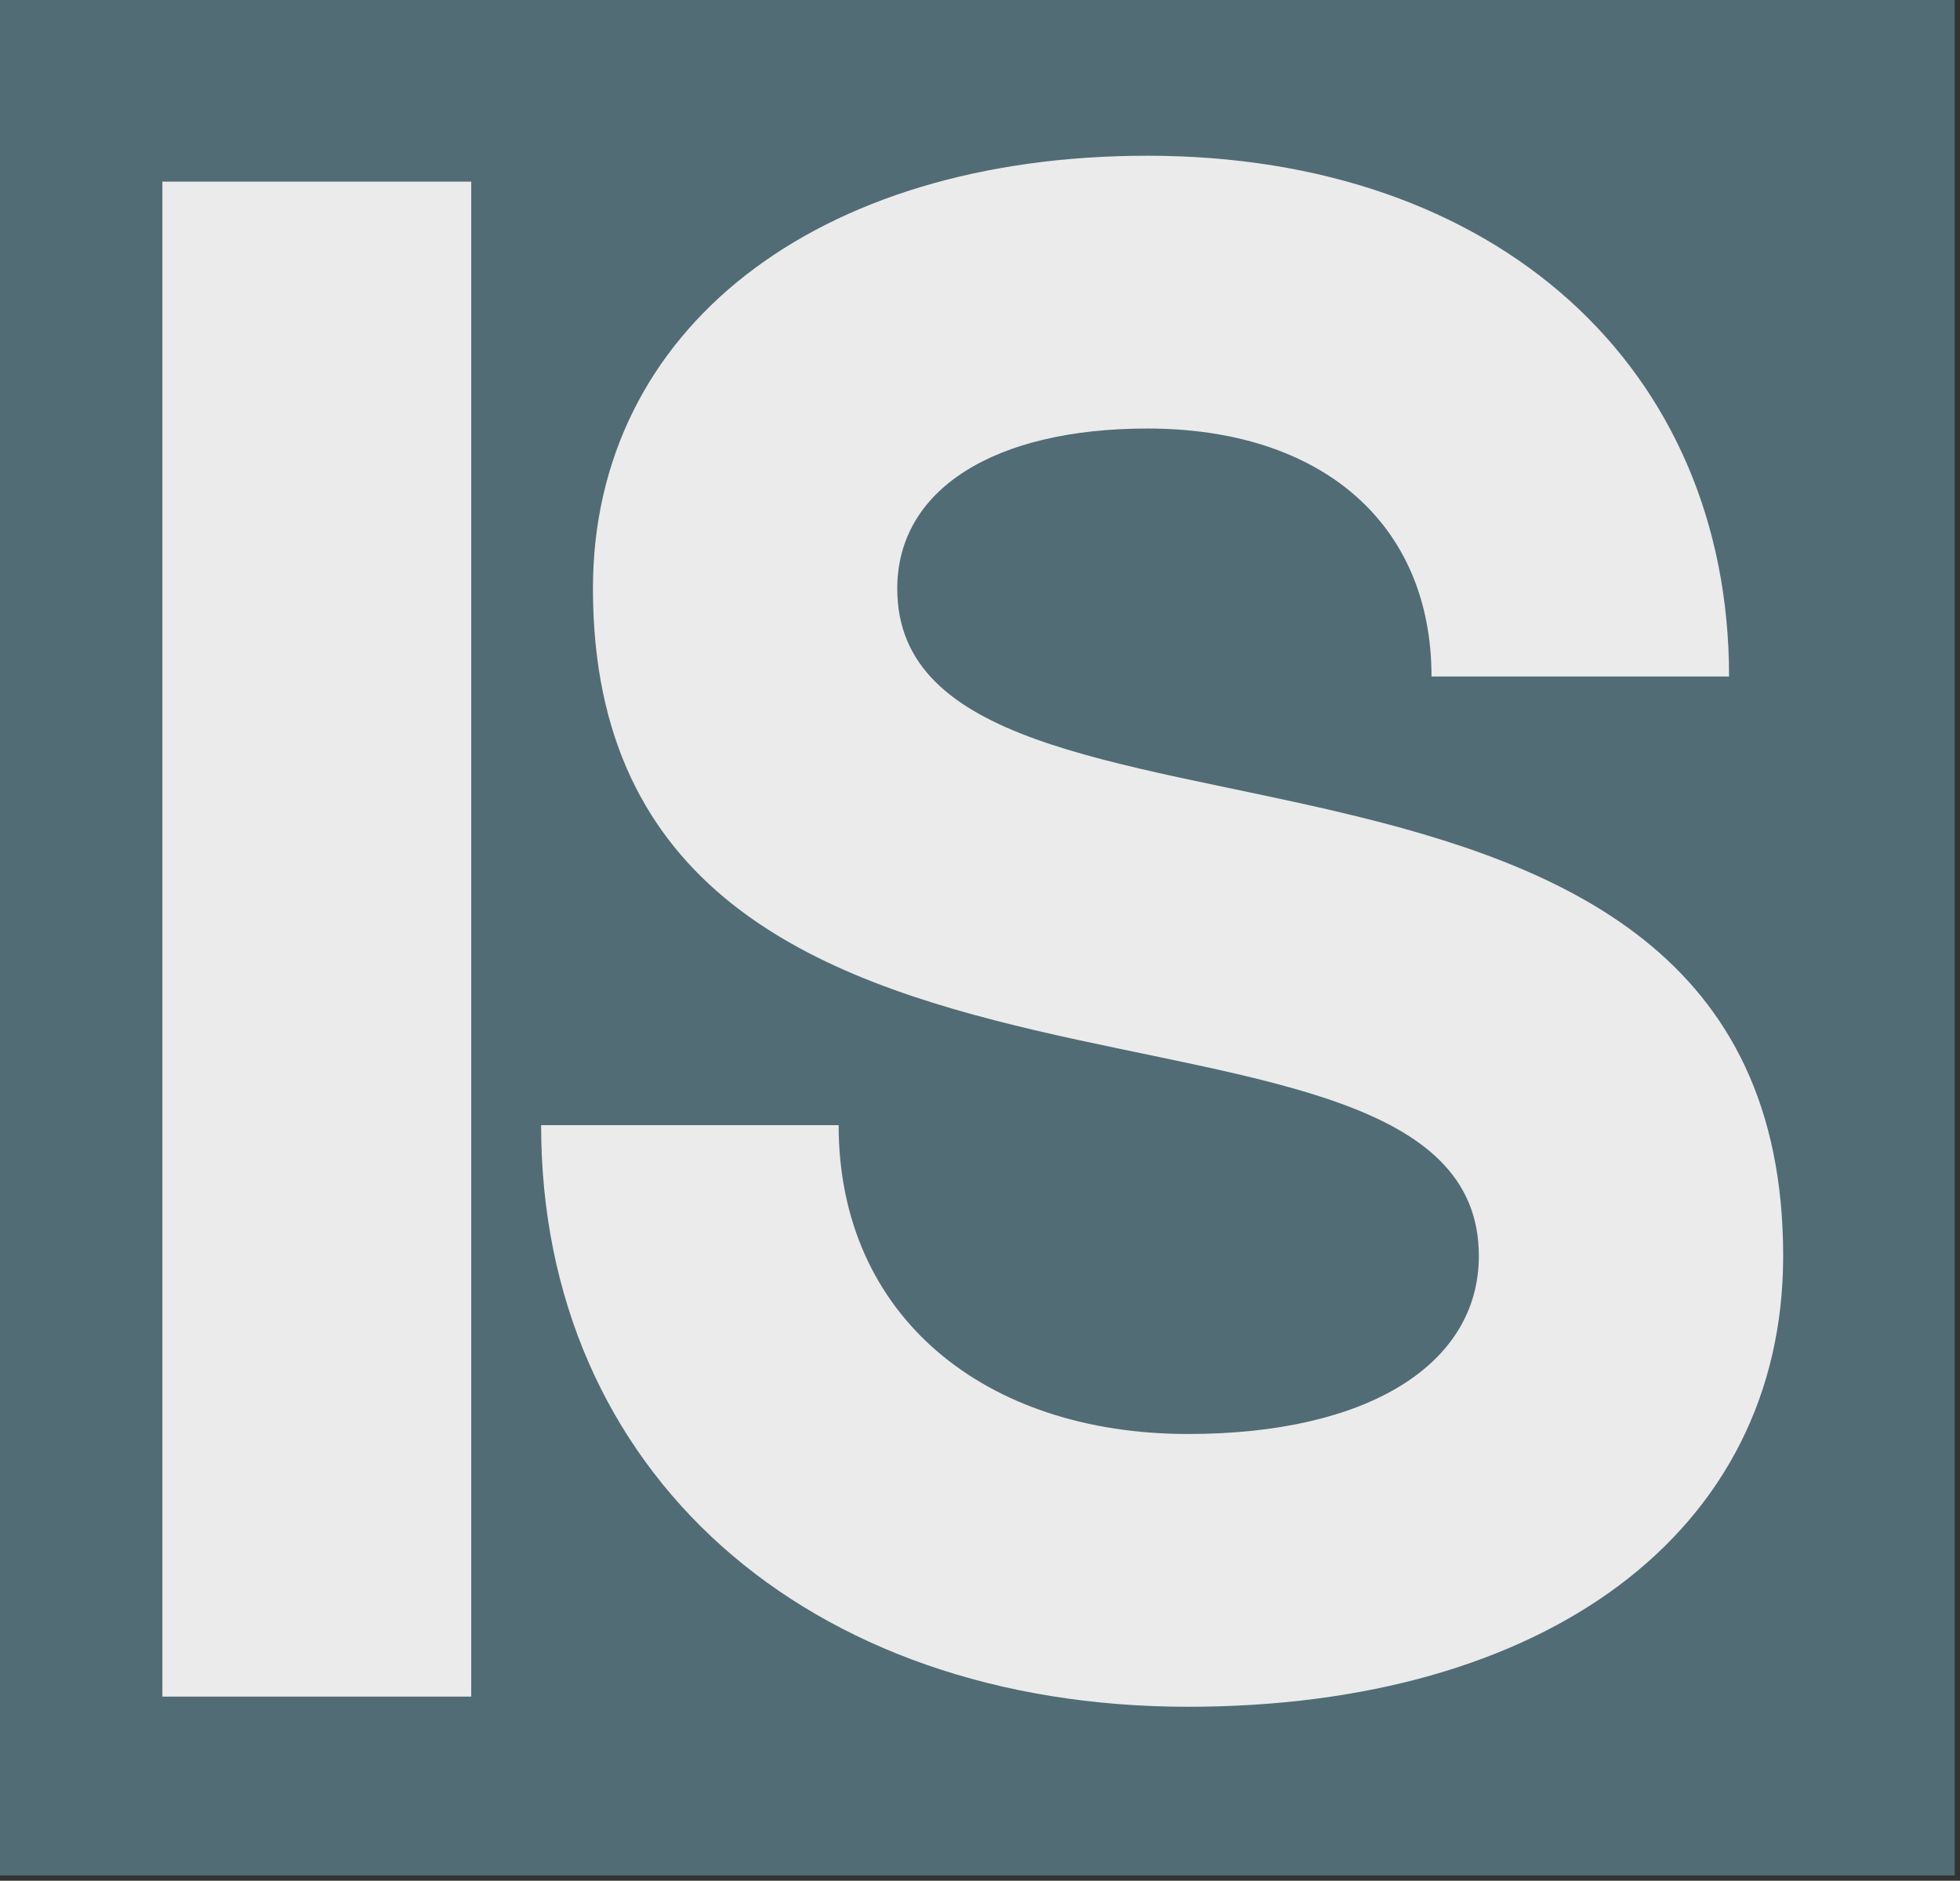 <?xml version="1.0" encoding="UTF-8" standalone="no"?>
<!DOCTYPE svg PUBLIC "-//W3C//DTD SVG 1.1//EN" "http://www.w3.org/Graphics/SVG/1.1/DTD/svg11.dtd">
<svg width="100%" height="100%" viewBox="0 0 148 142" version="1.1" xmlns="http://www.w3.org/2000/svg" xmlns:xlink="http://www.w3.org/1999/xlink" xml:space="preserve" xmlns:serif="http://www.serif.com/" style="fill-rule:evenodd;clip-rule:evenodd;stroke-linejoin:round;stroke-miterlimit:2;">
    <rect x="0" y="0" width="148" height="142" fill="#333333" stroke="none"/>
    <rect x="0" y="0" width="147.6" height="141.6" style="fill:rgb(81,108,117);"/>
    <g id="Layer1">
    </g>
    <g id="Artboard1" transform="matrix(1.2,0,0,1.2,0,0)">
        <rect x="0" y="0" width="123" height="118" style="fill:none;"/>
        <g transform="matrix(1.3,0,0,1.3,-430.741,-470.649)">
            <g>
                <g>
                    <path d="M388.846,444.644C406.086,444.644 417.652,436.243 417.652,422.822C417.652,393.58 374.77,405.582 374.77,390.525C374.77,385.724 379.462,382.778 386.882,382.778C395.283,382.778 400.63,387.36 400.63,394.78L415.033,394.78C415.033,379.832 403.794,369.575 386.882,369.575C370.842,369.575 360.04,377.977 360.04,390.525C360.04,419.767 402.921,407.546 402.921,422.822C402.921,428.059 397.575,431.442 388.846,431.442C379.026,431.442 371.933,425.768 371.933,416.493L357.531,416.493C357.531,433.297 370.406,444.644 388.846,444.644Z" style="fill:rgb(235,235,235);fill-rule:nonzero;"/>
                    <g transform="matrix(1,0,0,1.003,0,-0.841)">
                        <rect x="339.2" y="370.557" width="14.948" height="73.105" style="fill:rgb(235,235,235);"/>
                    </g>
                </g>
            </g>
        </g>
    </g>
</svg>
